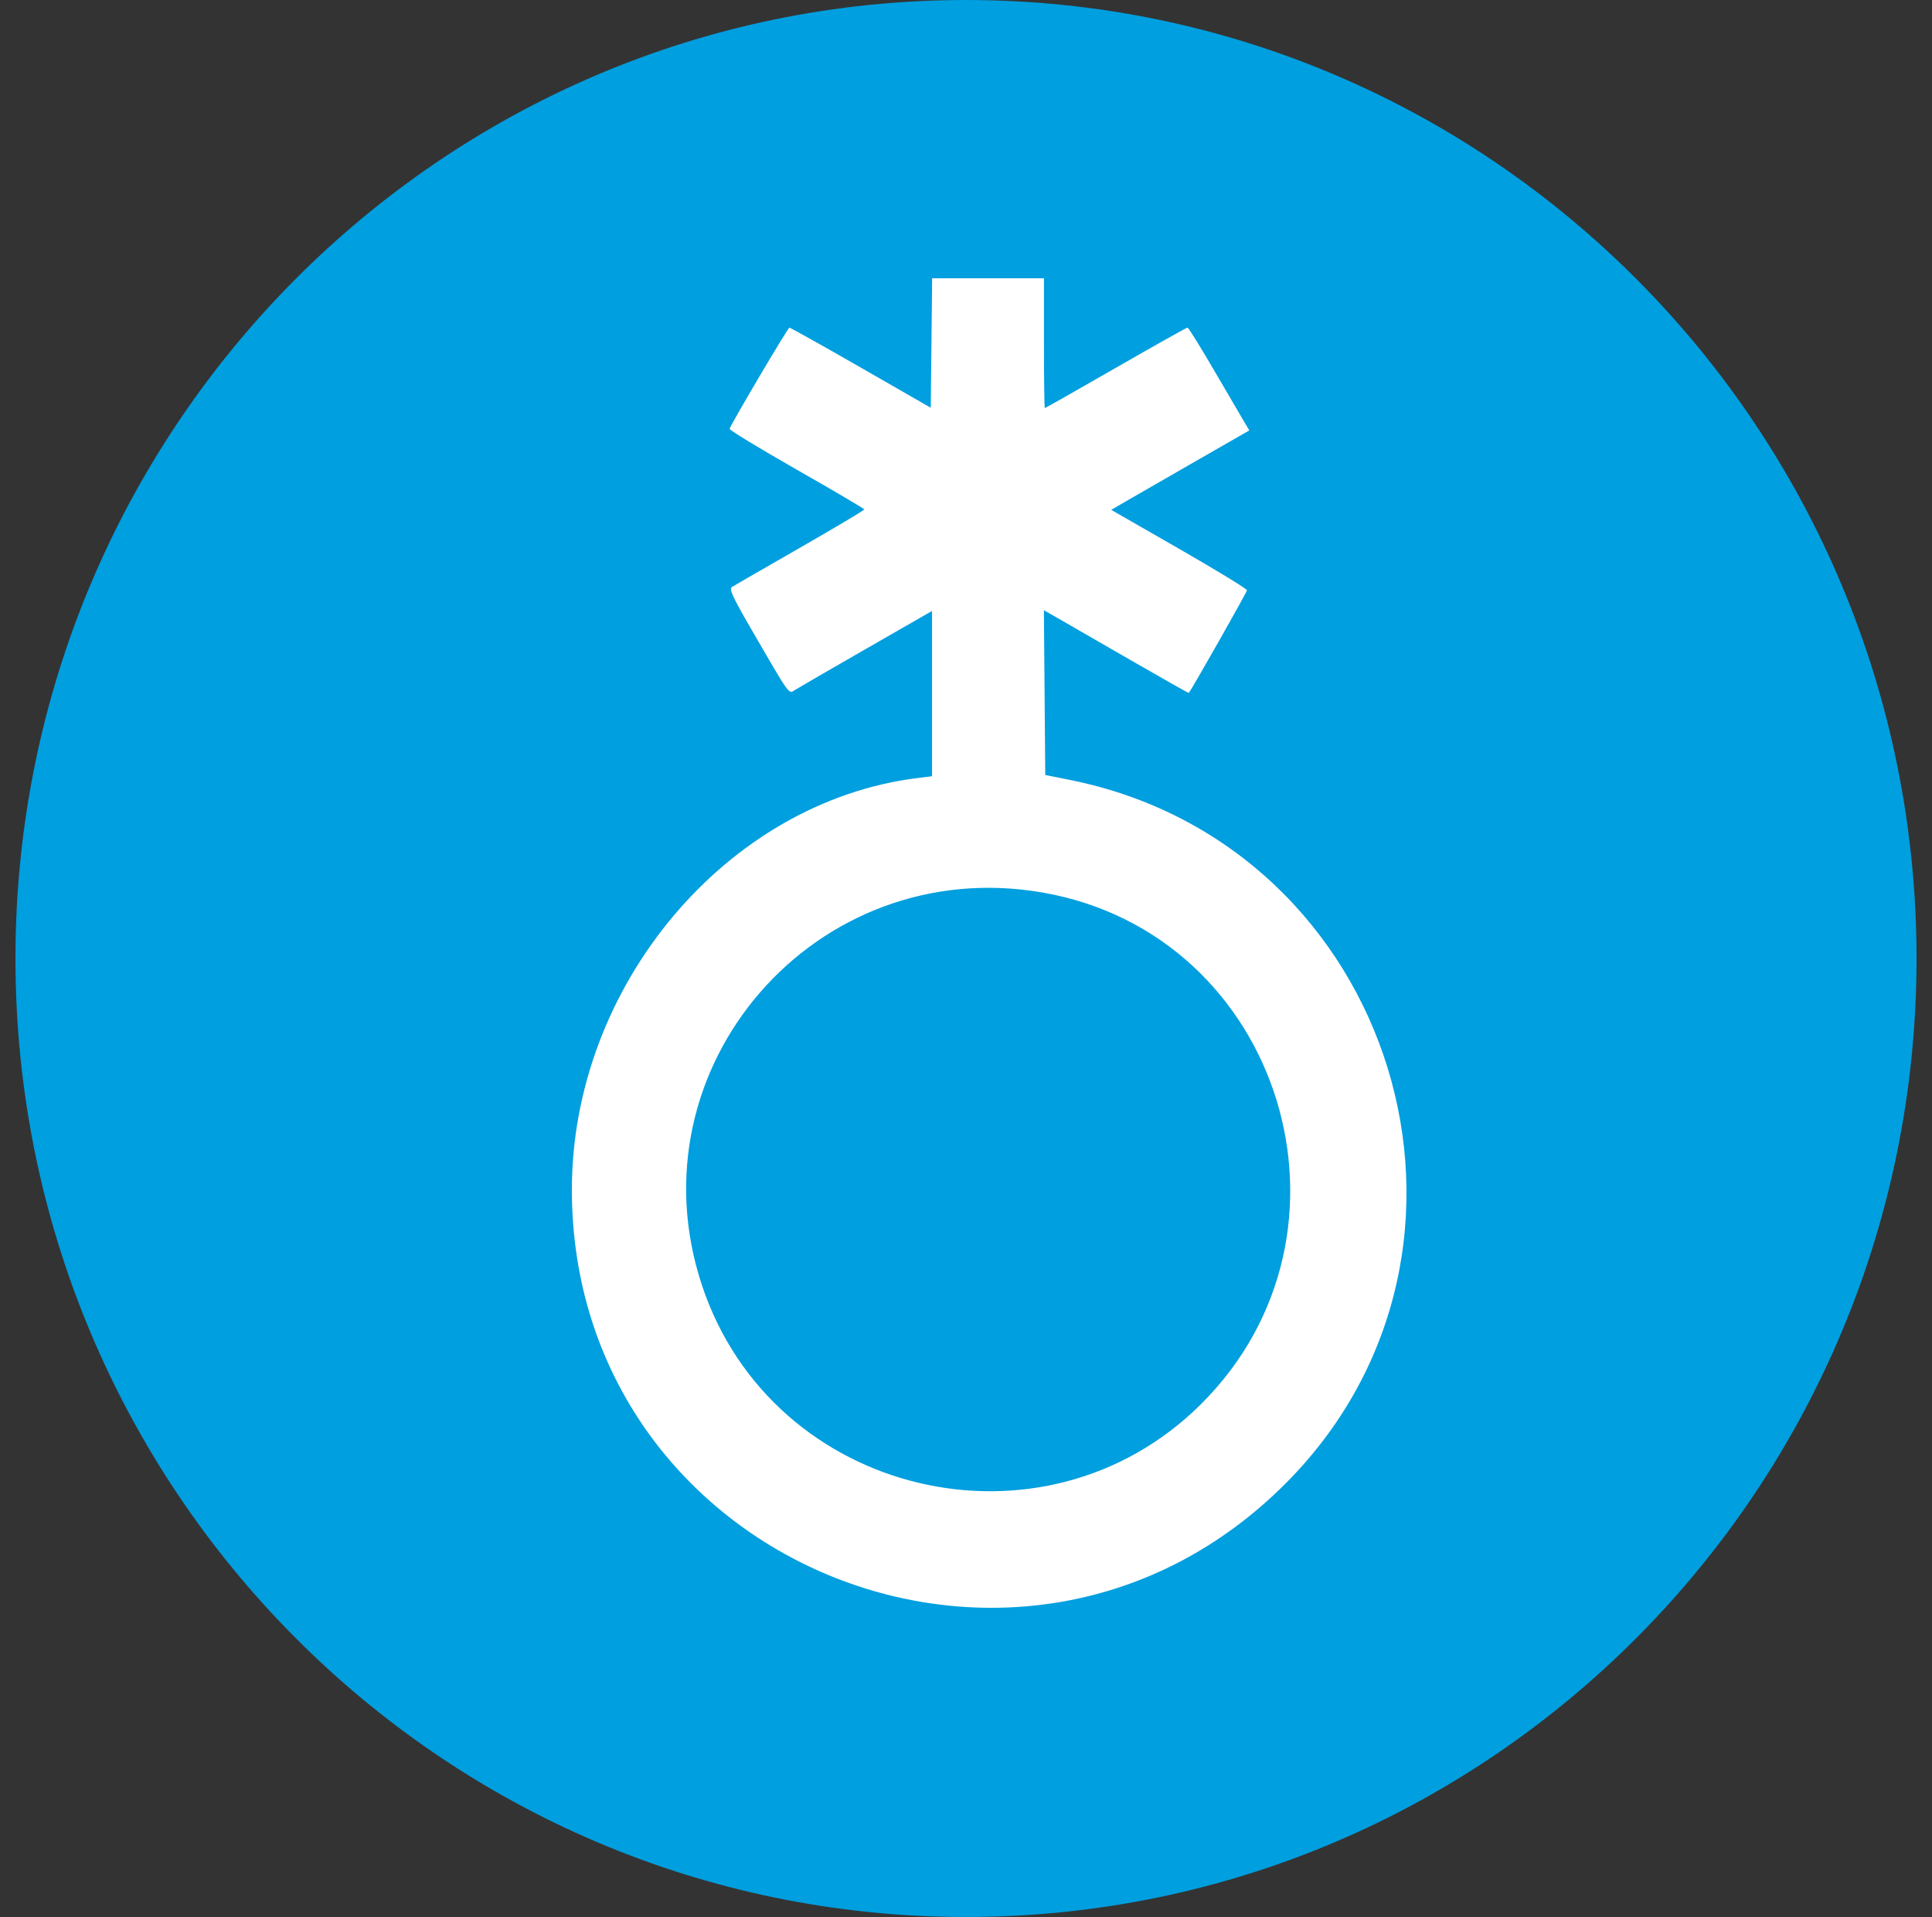 <svg width="125" height="124" xmlns="http://www.w3.org/2000/svg" xmlns:xlink="http://www.w3.org/1999/xlink" overflow="hidden"><rect width="100%" height="100%" fill="#333333" stroke="none"/><defs><clipPath id="clip0"><path d="M364 362 489 362 489 486 364 486Z" fill-rule="evenodd" clip-rule="evenodd"/></clipPath></defs><g clip-path="url(#clip0)" transform="translate(-364 -362)"><path d="M365 424C365 389.758 392.534 362 426.5 362 460.466 362 488 389.758 488 424 488 458.242 460.466 486 426.5 486 392.534 486 365 458.242 365 424Z" fill="#009FDF" fill-rule="evenodd"/><path d="M424.265 384.187 424.22 388.374 419.703 385.783C417.219 384.357 415.136 383.193 415.073 383.194 414.977 383.196 411.355 389.321 411.204 389.737 411.176 389.813 413.124 390.997 415.533 392.37 417.942 393.742 419.916 394.905 419.919 394.953 419.923 395.002 418.05 396.117 415.758 397.43 413.466 398.744 411.484 399.887 411.354 399.971 411.164 400.093 411.395 400.604 412.512 402.533 415.166 407.116 415.013 406.901 415.432 406.632 415.635 406.502 417.714 405.299 420.052 403.958L424.304 401.519 424.304 406.865 424.304 412.21 423.353 412.328C411.001 413.868 401 425.781 401 438.954 401 463.102 430.143 475.071 447.204 457.931 462.309 442.756 454.293 416.671 433.228 412.45L431.628 412.129 431.584 406.801 431.54 401.472 432.426 401.978C432.914 402.257 435.016 403.468 437.098 404.669 439.18 405.87 440.896 406.839 440.912 406.821 441.084 406.639 444.678 400.302 444.678 400.181 444.678 400.091 442.702 398.884 440.287 397.499L435.896 394.98 436.877 394.41C437.417 394.096 439.428 392.94 441.345 391.84L444.831 389.84 444.525 389.329C444.356 389.048 443.481 387.552 442.581 386.005 441.681 384.457 440.893 383.191 440.832 383.191 440.771 383.191 438.681 384.363 436.189 385.795 433.696 387.227 431.631 388.398 431.6 388.398 431.57 388.398 431.544 386.509 431.544 384.199L431.544 380 427.927 380 424.31 380 424.265 384.187M431.496 419.74C446.946 422.457 452.885 441.727 441.695 452.836 431.489 462.97 413.979 458.809 409.427 445.169 404.717 431.056 416.783 417.153 431.496 419.74" fill="#FFFFFF" fill-rule="evenodd"/></g></svg>